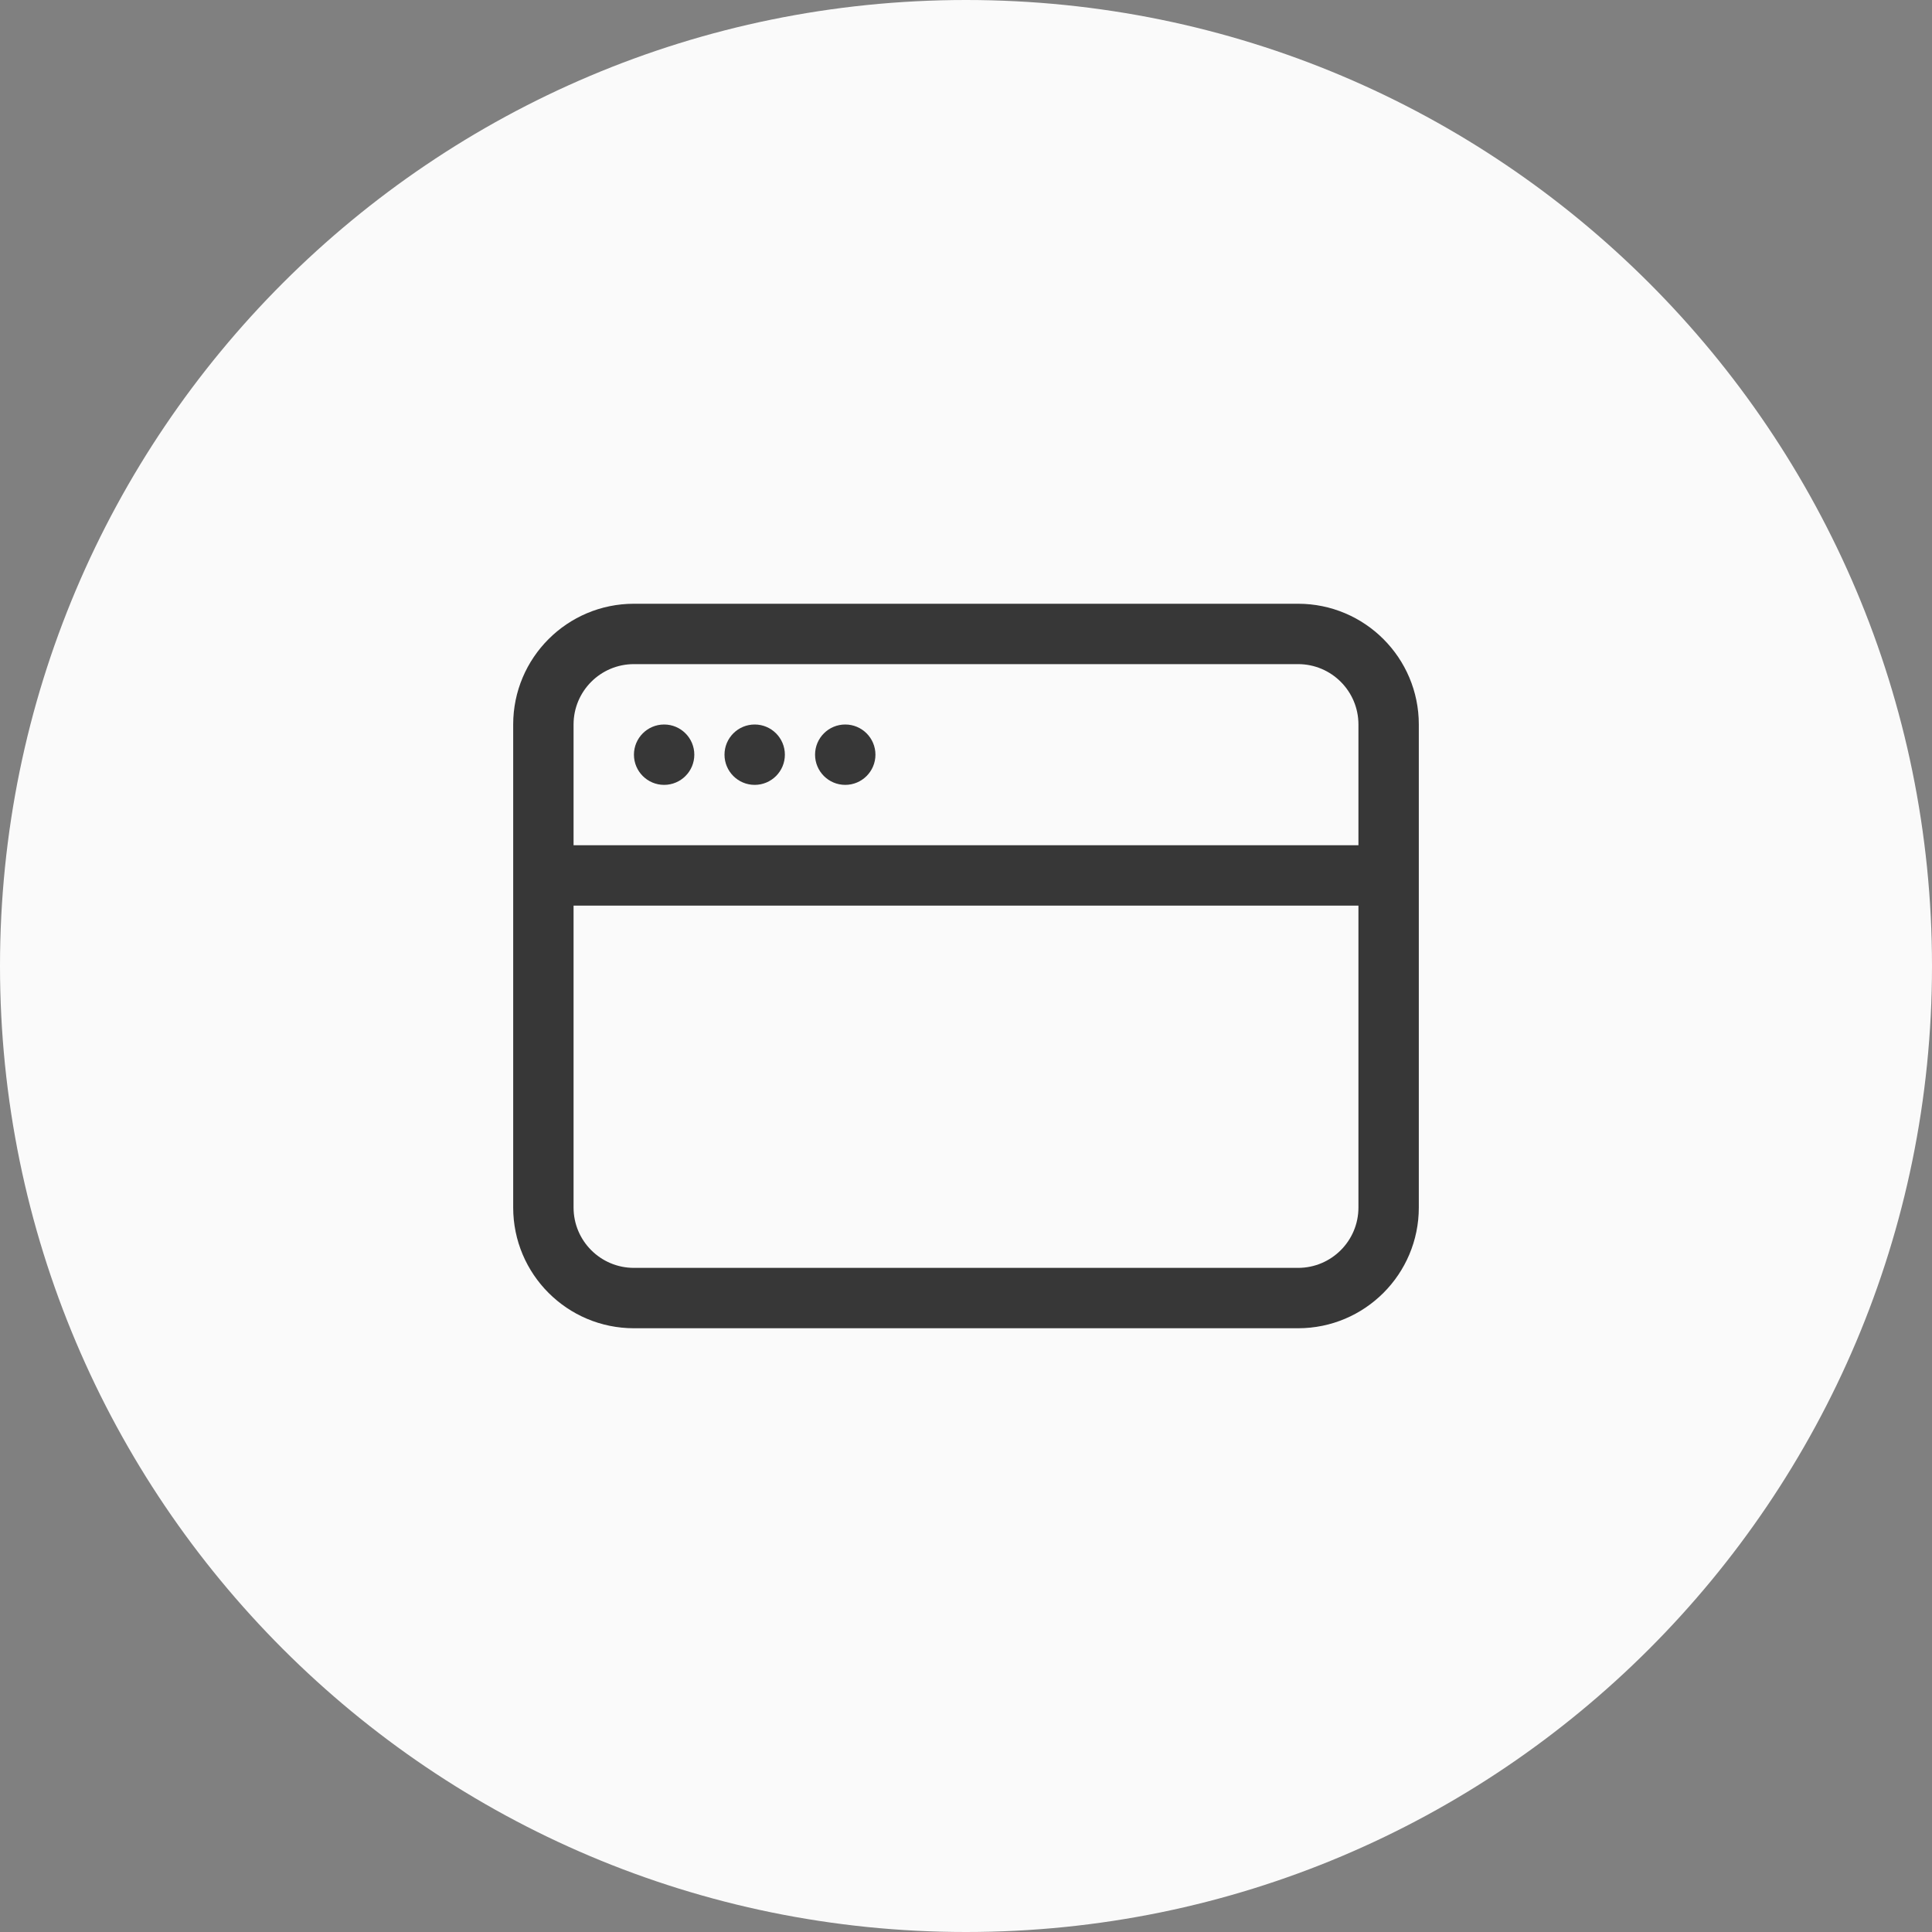<svg width="64" height="64" viewBox="0 0 64 64" fill="none" xmlns="http://www.w3.org/2000/svg">
<rect x="0" y="0" width="64" height="64" fill="#808080" stroke="none"/>
<path fill-rule="evenodd" clip-rule="evenodd" d="M32 64C49.673 64 64 49.673 64 32C64 14.327 49.673 0 32 0C14.327 0 0 14.327 0 32C0 49.673 14.327 64 32 64Z" fill="#FAFAFA"/>
<path fill-rule="evenodd" clip-rule="evenodd" d="M21 20H43C45.209 20 47 21.791 47 24V40C47 42.209 45.209 44 43 44H21C18.791 44 17 42.209 17 40V24C17 21.791 18.791 20 21 20ZM43 22C44.105 22 45 22.895 45 24V28H19V24C19 22.895 19.895 22 21 22H43ZM19 30H45V40C45 41.105 44.105 42 43 42H21C19.895 42 19 41.105 19 40V30ZM21 25C21 25.552 21.448 26 22 26C22.552 26 23 25.552 23 25C23 24.448 22.552 24 22 24C21.448 24 21 24.448 21 25ZM25 26C24.448 26 24 25.552 24 25C24 24.448 24.448 24 25 24C25.552 24 26 24.448 26 25C26 25.552 25.552 26 25 26ZM27 25C27 25.552 27.448 26 28 26C28.552 26 29 25.552 29 25C29 24.448 28.552 24 28 24C27.448 24 27 24.448 27 25Z" fill="#373737"/>
</svg>

